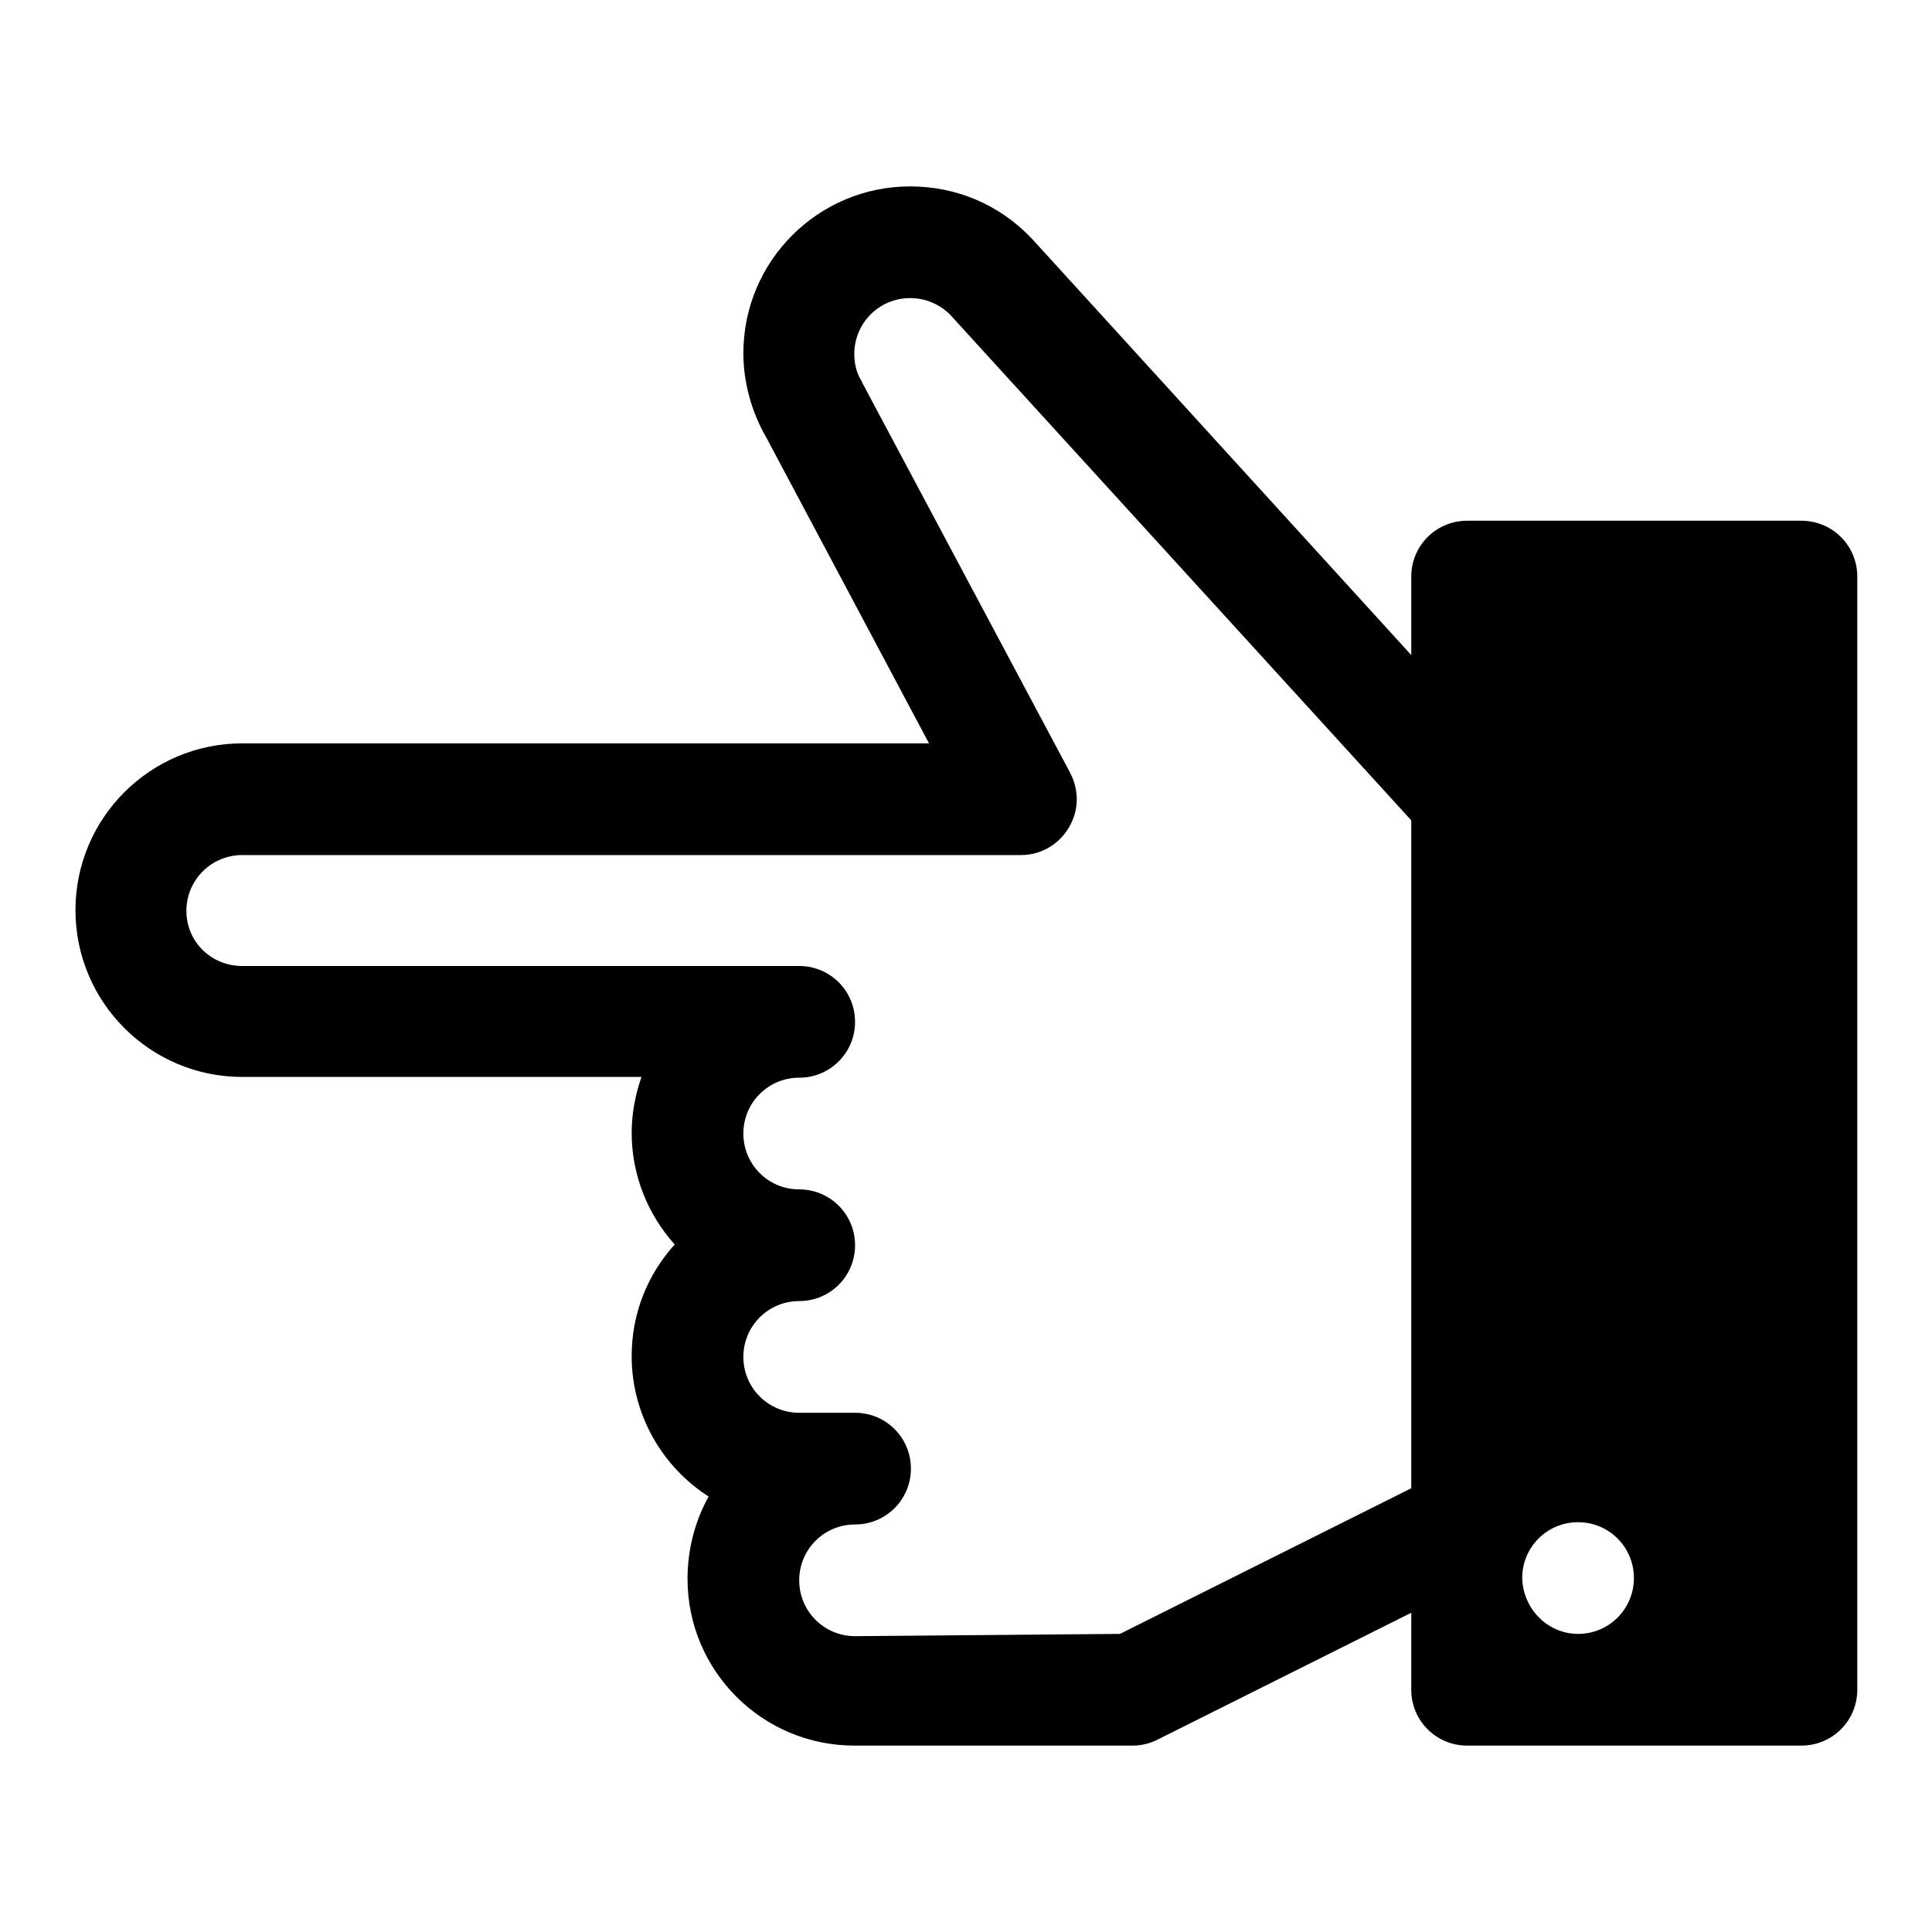 <?xml version="1.0" encoding="utf-8"?>
<!-- Svg Vector Icons : http://www.onlinewebfonts.com/icon -->
<!DOCTYPE svg PUBLIC "-//W3C//DTD SVG 1.1//EN" "http://www.w3.org/Graphics/SVG/1.1/DTD/svg11.dtd">
<svg version="1.1" xmlns="http://www.w3.org/2000/svg" xmlns:xlink="http://www.w3.org/1999/xlink" x="0px" y="0px" viewBox="0 0 256 256" enable-background="new 0 0 256 256" xml:space="preserve">
<g><g><g><path fill="#000000" d="M150.1,231.3h-36.9c-12.2,0-22.1-9.9-22.1-22.1c0-3.9,1-7.7,2.8-10.9c-6.1-3.9-10.2-10.8-10.2-18.6c0-5.7,2.1-10.8,5.7-14.8c-3.5-3.9-5.7-9.1-5.7-14.8c0-2.6,0.5-5.1,1.3-7.4H32.1c-12.2,0-22.1-9.9-22.1-22.1c0-12.2,9.9-22.1,22.1-22.1h91l-21.6-40.6c-1.9-3.3-3-7.2-3-11.1c0-12.2,9.9-22.1,22.1-22.1c6.1,0,11.8,2.4,16,6.8c0,0,0.1,0.1,0.2,0.2L187,86.8V76.4c0-4.1,3.3-7.4,7.4-7.4h44.3c4.1,0,7.4,3.3,7.4,7.4v147.5c0,4.1-3.3,7.4-7.4,7.4h-44.3c-4.1,0-7.4-3.3-7.4-7.4v-10.2l-33.6,16.8C152.4,231,151.3,231.3,150.1,231.3z M209.1,216.5c4.1,0,7.4-3.3,7.4-7.4c0-4.1-3.3-7.4-7.4-7.4s-7.4,3.3-7.4,7.4C201.8,213.2,205.1,216.5,209.1,216.5z M148.4,216.5l38.6-19.3v-88.5l-61.1-67c-1.4-1.4-3.3-2.2-5.3-2.2c-4.1,0-7.4,3.3-7.4,7.4c0,1.3,0.3,2.5,0.9,3.5c0.1,0.1,0.1,0.2,0.2,0.4l27.5,51.6c1.2,2.3,1.2,5-0.2,7.3c-1.3,2.2-3.7,3.6-6.3,3.6H32.1c-4.1,0-7.4,3.3-7.4,7.4c0,4.1,3.3,7.3,7.4,7.3h73.8c4.1,0,7.4,3.3,7.4,7.4s-3.3,7.4-7.4,7.4s-7.4,3.3-7.4,7.4c0,4.1,3.3,7.4,7.4,7.4s7.4,3.3,7.4,7.4c0,4.1-3.3,7.4-7.4,7.4s-7.4,3.3-7.4,7.4s3.3,7.4,7.4,7.4h7.4c4.1,0,7.4,3.3,7.4,7.4c0,4.1-3.3,7.4-7.4,7.4s-7.4,3.3-7.4,7.4s3.3,7.4,7.4,7.4L148.4,216.5L148.4,216.5z"/></g></g></g>
</svg>